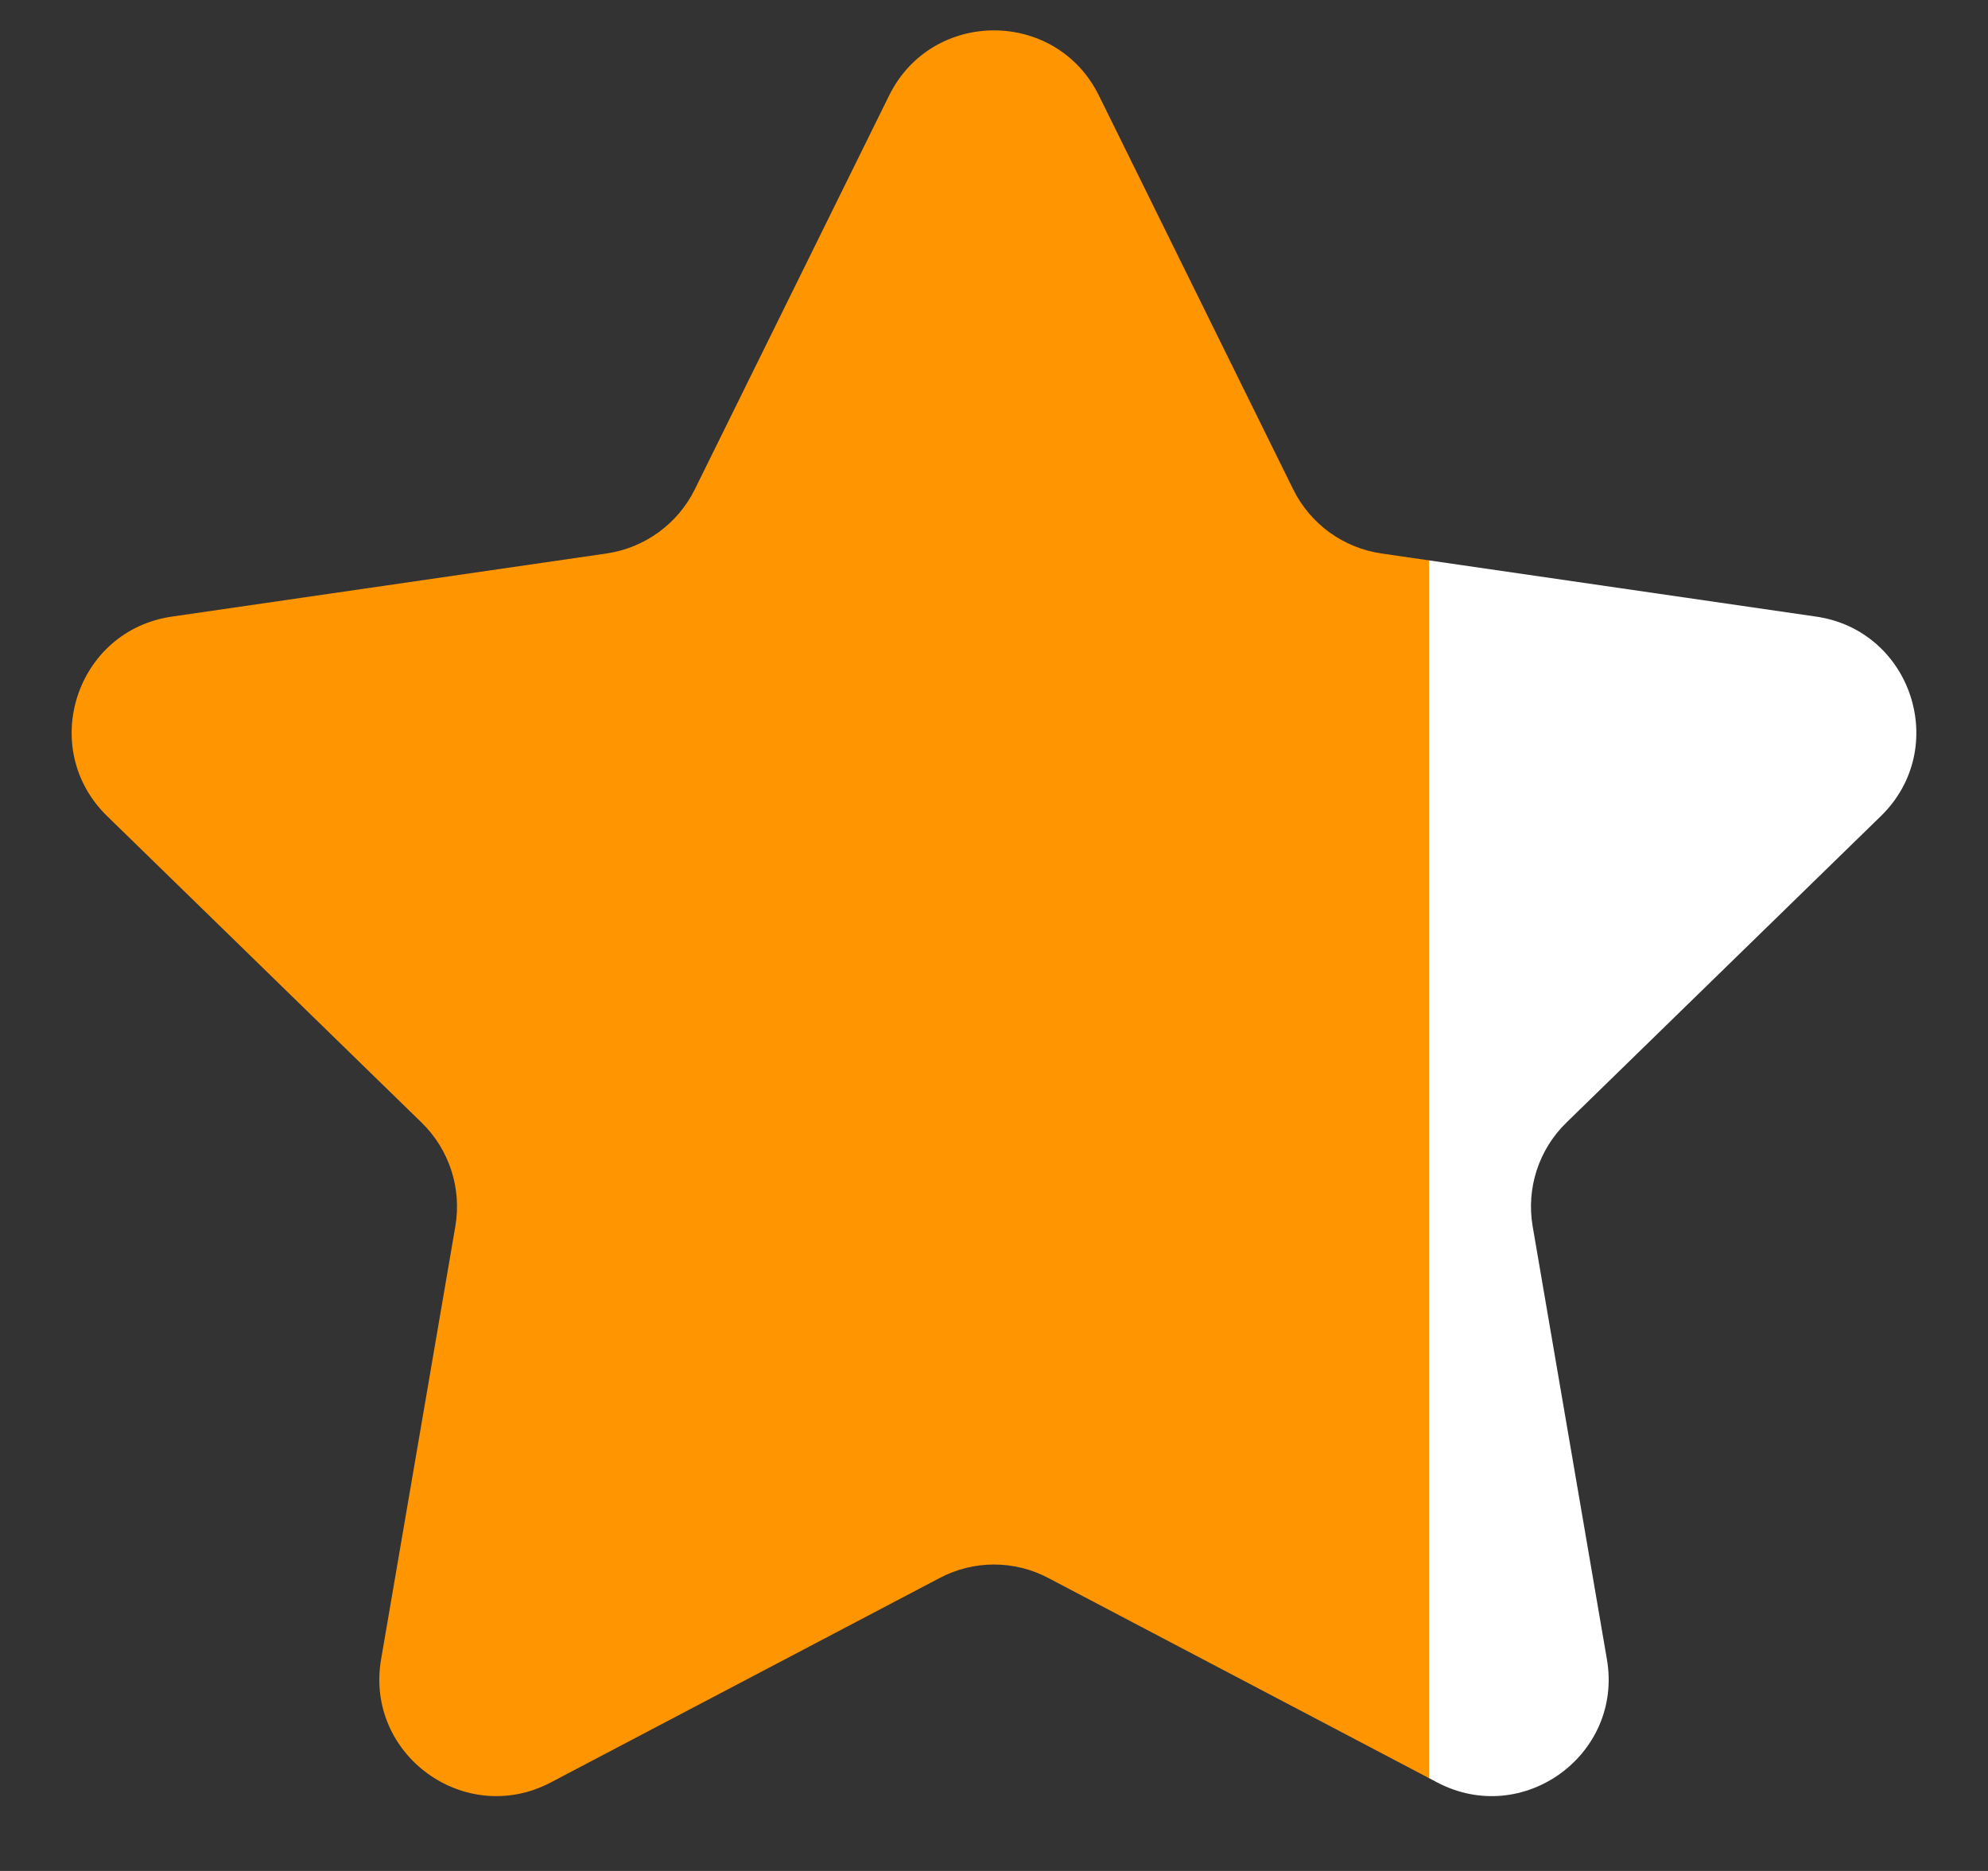 <svg width="17" height="16" viewBox="0 0 17 16" fill="none" xmlns="http://www.w3.org/2000/svg">
<rect x="0" y="0" width="17" height="16" fill="#333333" stroke="none"/>
<path id="Star 5" d="M7.603 0.817C7.97 0.074 9.03 0.074 9.397 0.817L11.059 4.186C11.205 4.481 11.486 4.685 11.812 4.733L15.53 5.273C16.35 5.392 16.678 6.4 16.084 6.979L13.394 9.601C13.158 9.831 13.051 10.162 13.106 10.486L13.741 14.189C13.882 15.005 13.024 15.629 12.29 15.243L8.965 13.495C8.674 13.341 8.326 13.341 8.035 13.495L4.71 15.243C3.976 15.629 3.118 15.005 3.259 14.189L3.894 10.486C3.949 10.162 3.842 9.831 3.606 9.601L0.916 6.979C0.322 6.4 0.65 5.392 1.47 5.273L5.188 4.733C5.513 4.685 5.795 4.481 5.941 4.186L7.603 0.817Z" fill="url(#paint0_linear_108_140)"/>
<defs>
<linearGradient id="paint0_linear_108_140" x1="18" y1="8.5" x2="-1" y2="8.5" gradientUnits="userSpaceOnUse">
<stop offset="0.304" stop-color="white"/>
<stop offset="0.304" stop-color="#FF9500"/>
</linearGradient>
</defs>
</svg>
